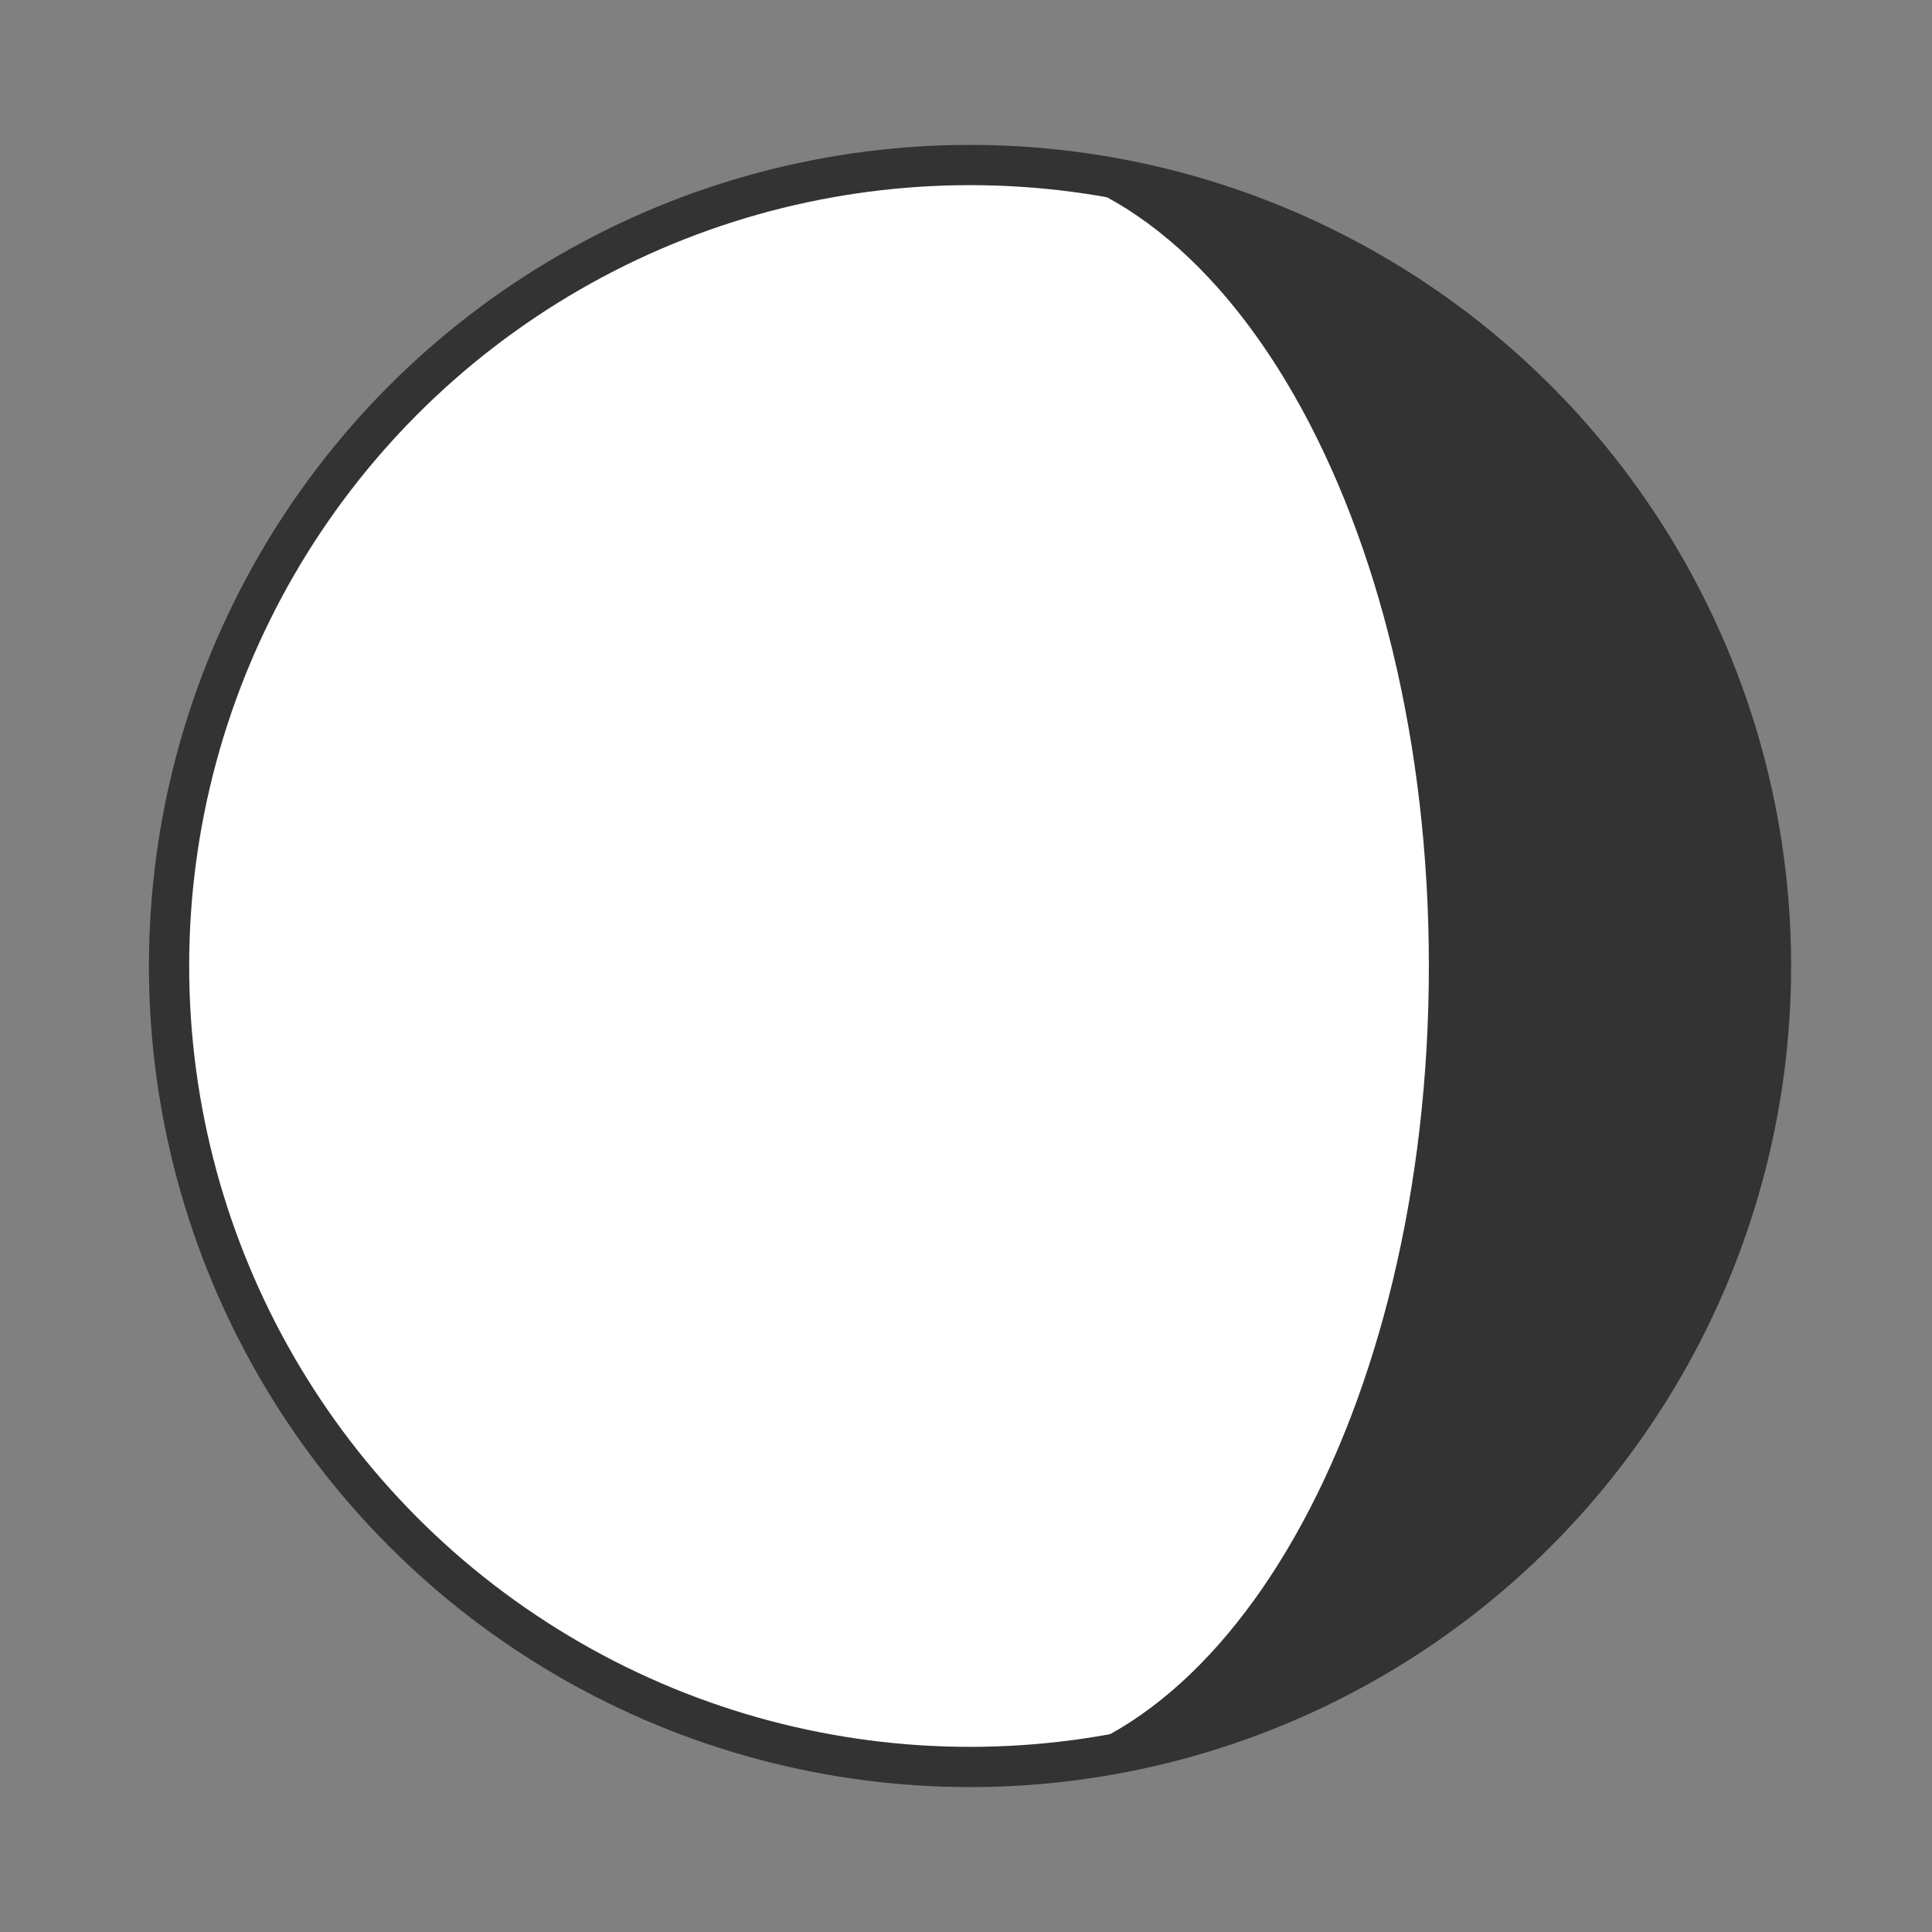 <?xml version="1.0" encoding="utf-8"?>
<!-- Generator: Adobe Illustrator 21.0.0, SVG Export Plug-In . SVG Version: 6.00 Build 0)  -->
<svg version="1.1" id="Layer_1" xmlns="http://www.w3.org/2000/svg" xmlns:xlink="http://www.w3.org/1999/xlink" x="0px" y="0px"
	 viewBox="0 0 48 48" style="enable-background:new 0 0 48 48;" xml:space="preserve">
<rect x="0" y="0" width="48" height="48" fill="#808080" stroke="none"/>
<style type="text/css">
	.st0{fill:#333333;}
	.st1{fill:#FFFFFF;}
	.st2{fill:none;stroke:#333333;stroke-miterlimit:10;}
</style>
<g id="Capa_1_1_">
	<ellipse class="st0" cx="24.1" cy="24" rx="19.9" ry="19.9"/>
</g>
<g id="Capa_5">
	<path class="st1" d="M35.5,24c0-11.1-5.1-20-11.4-20C13,4,4,13.1,4,24s9,20,20.2,20C30.4,44,35.5,35.1,35.5,24z"/>
</g>
<g id="Capa_1_2_">
	<ellipse class="st2" cx="24.1" cy="24" rx="19.9" ry="19.9"/>
</g>
</svg>
